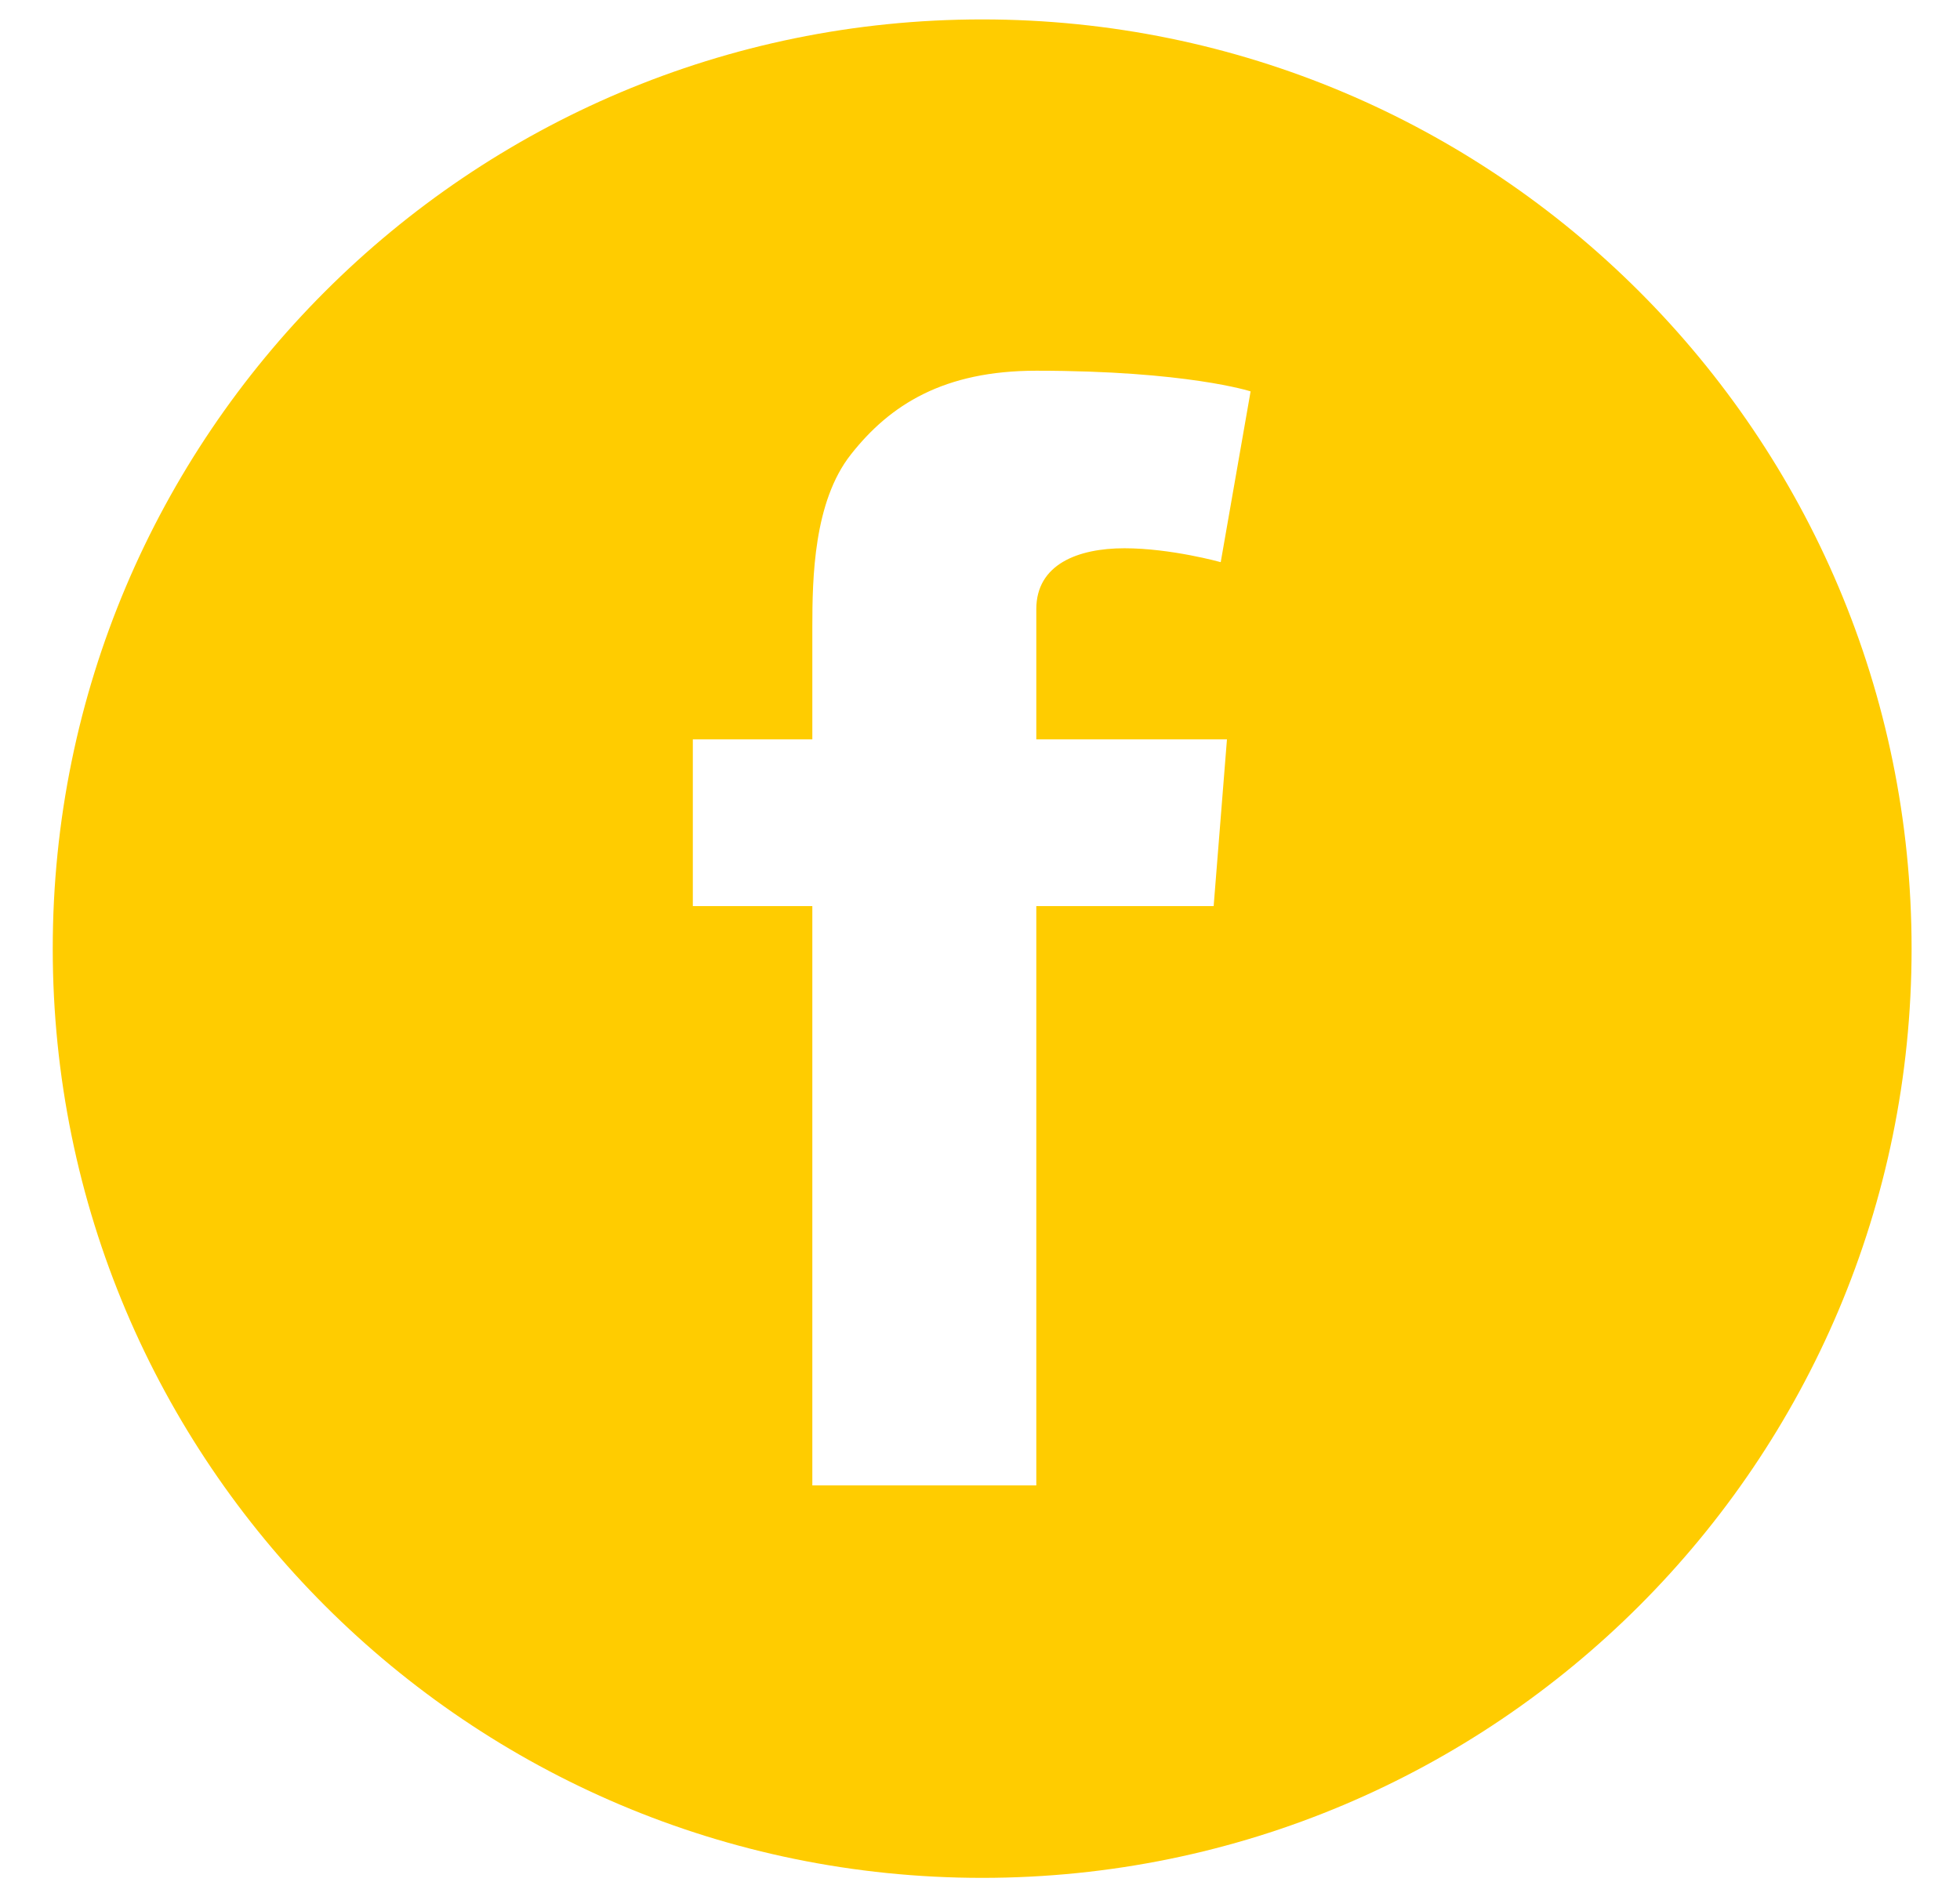 <svg width="33" height="32" viewBox="0 0 33 32" fill="none" xmlns="http://www.w3.org/2000/svg">
<path id="Vector" fill-rule="evenodd" clip-rule="evenodd" d="M16.536 0.327C7.894 0.327 0.888 7.333 0.888 15.975C0.888 24.618 7.894 31.624 16.536 31.624C25.178 31.624 32.185 24.618 32.185 15.975C32.185 7.333 25.178 0.327 16.536 0.327ZM20.658 12.451L20.434 15.259H17.448V25.015H13.677V15.259H11.665V12.451H13.677V10.564C13.677 9.733 13.699 8.45 14.325 7.655C14.985 6.815 15.891 6.243 17.448 6.243C19.986 6.243 21.056 6.591 21.056 6.591L20.553 9.467C20.553 9.467 19.715 9.233 18.932 9.233C18.149 9.233 17.448 9.503 17.448 10.258V12.451H20.658Z" fill="#FFCC00"/>
</svg>
